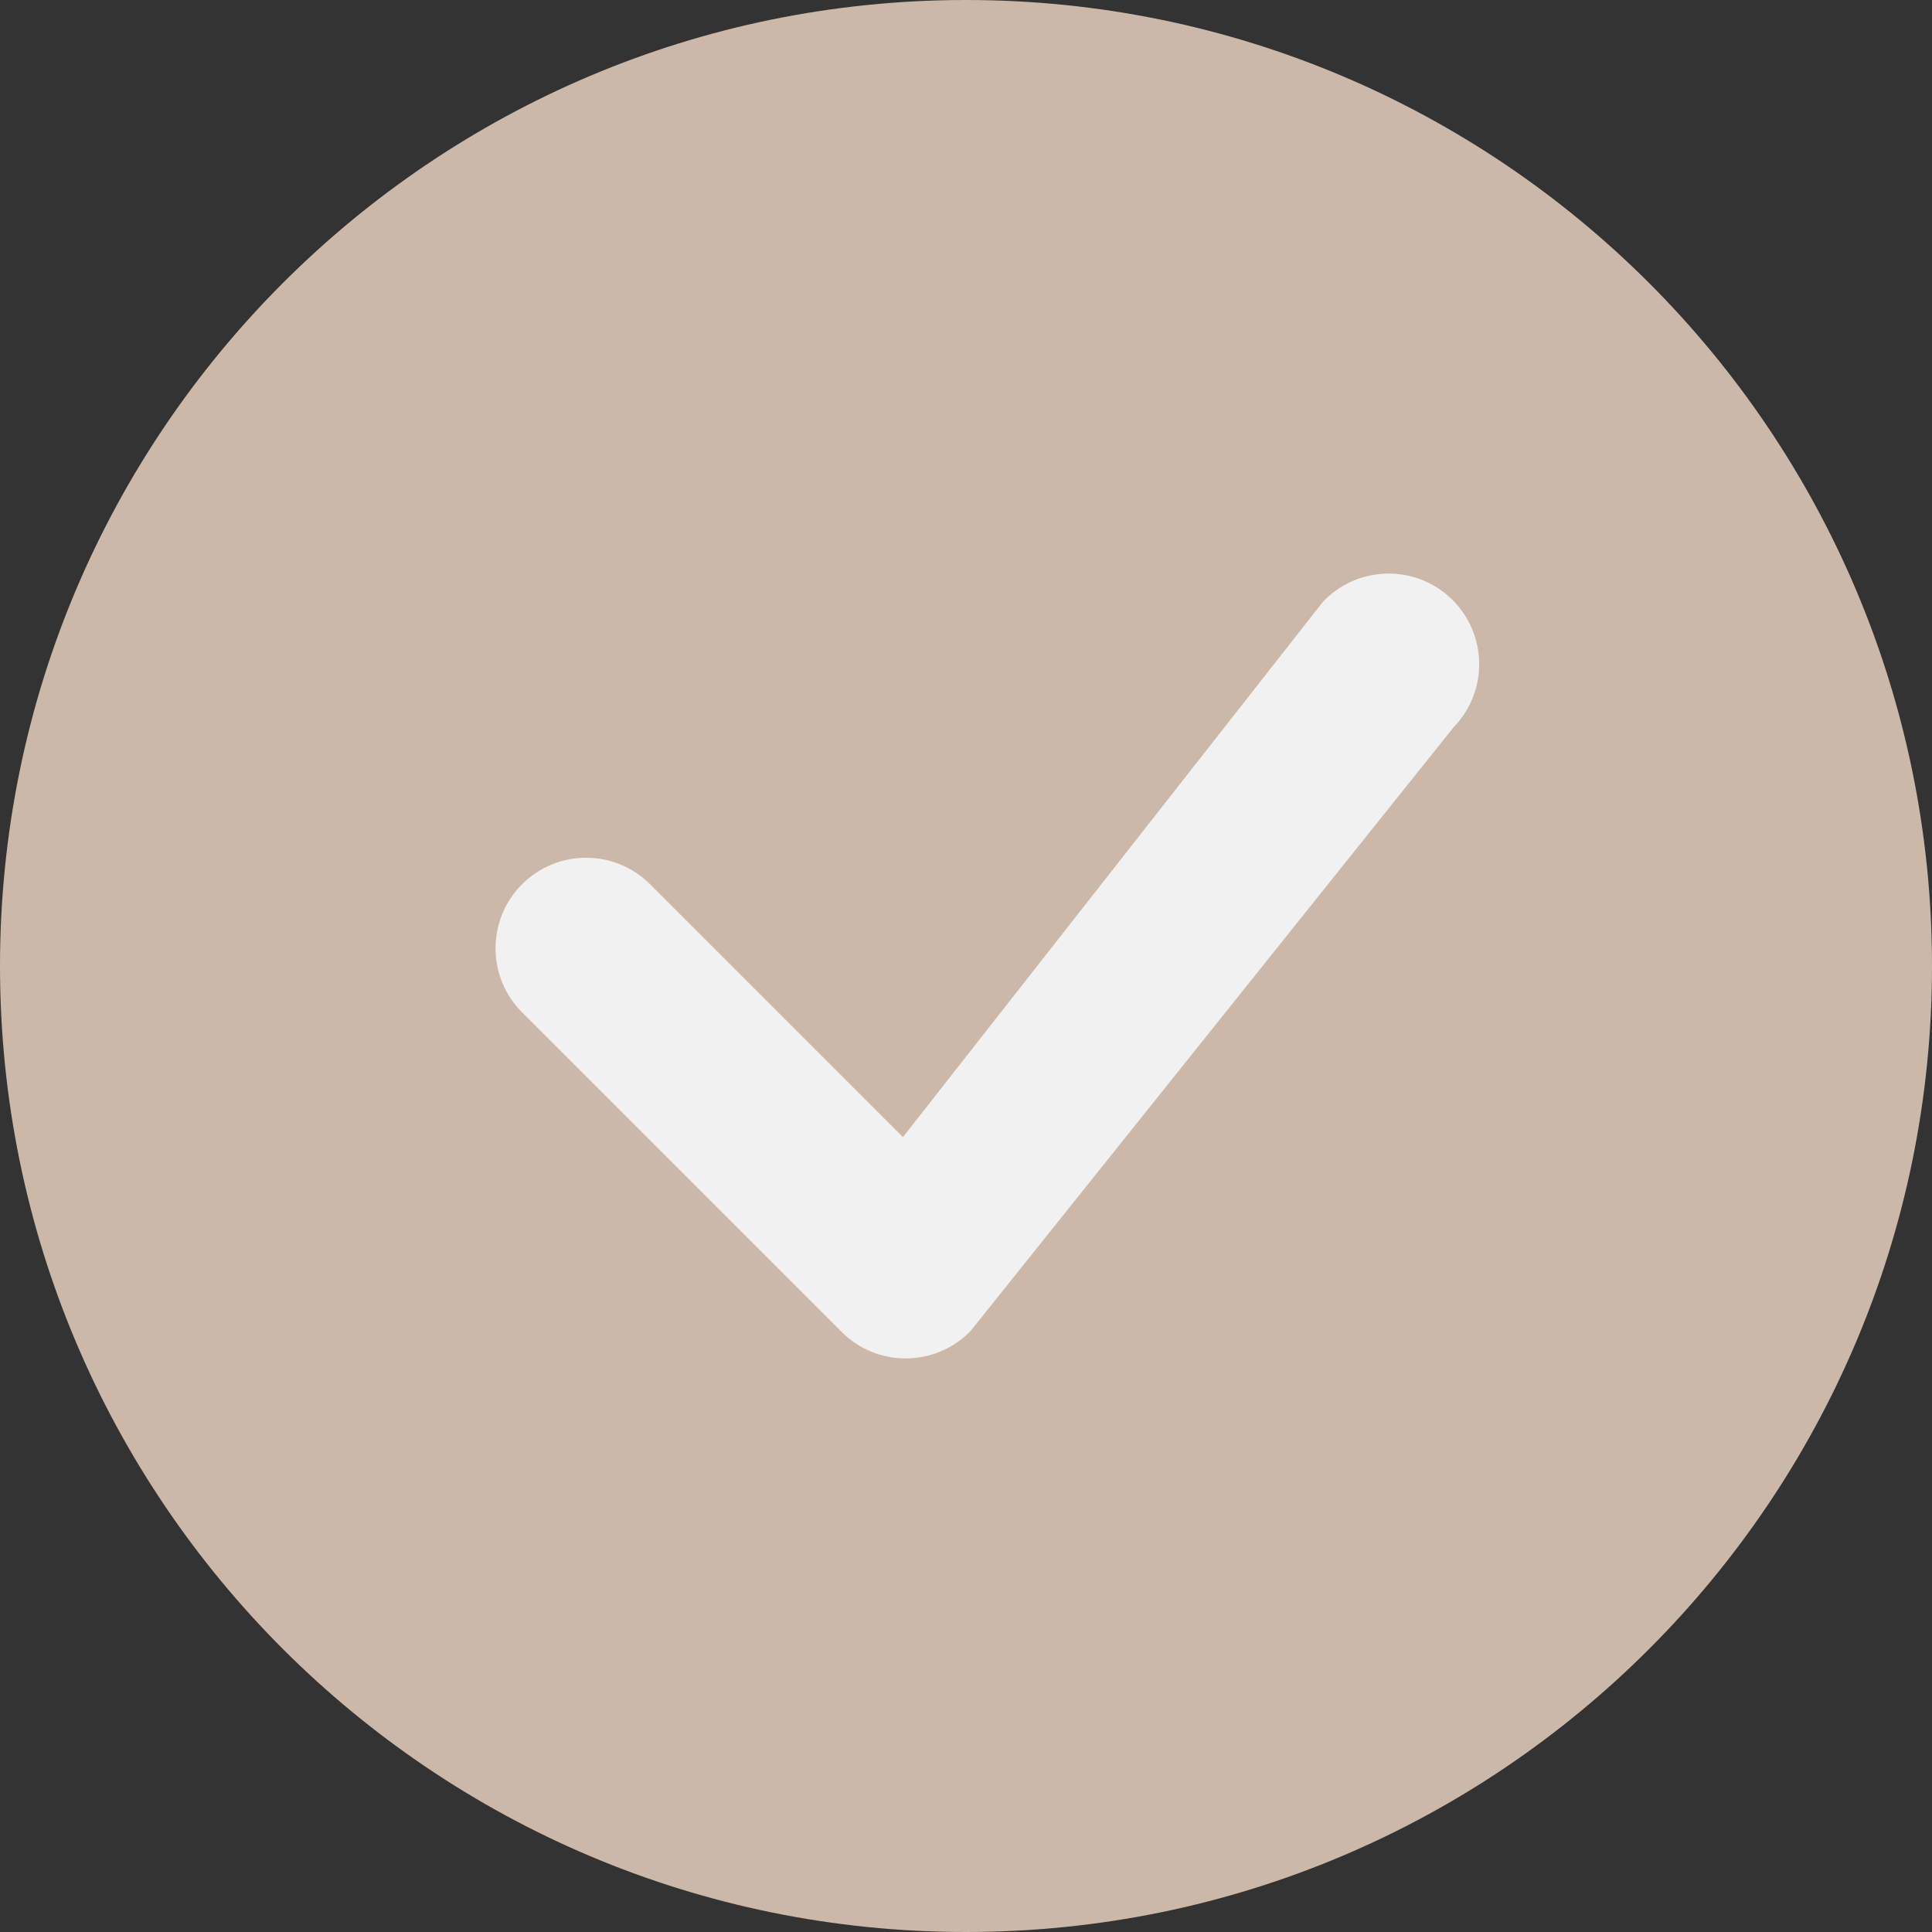 <svg width="23" height="23" viewBox="0 0 23 23" fill="none" xmlns="http://www.w3.org/2000/svg">
<rect x="0" y="0" width="23" height="23" fill="#333333" stroke="none"/>
<circle cx="12.219" cy="12.219" r="9.344" fill="#F1F1F1"/>
<path d="M23 11.5C23 17.851 17.851 23 11.5 23C5.149 23 0 17.851 0 11.5C0 5.149 5.149 0 11.5 0C17.851 0 23 5.149 23 11.5ZM17.294 7.144C16.873 6.723 16.19 6.723 15.769 7.144C15.759 7.154 15.749 7.165 15.74 7.176L10.749 13.537L7.739 10.527C7.318 10.106 6.636 10.106 6.215 10.527C5.794 10.948 5.794 11.631 6.215 12.052L10.019 15.856C10.44 16.277 11.123 16.277 11.544 15.856C11.553 15.847 11.562 15.837 11.57 15.826L17.309 8.653C17.715 8.231 17.709 7.56 17.294 7.144Z" fill="#CBB8A8"/>
</svg>
